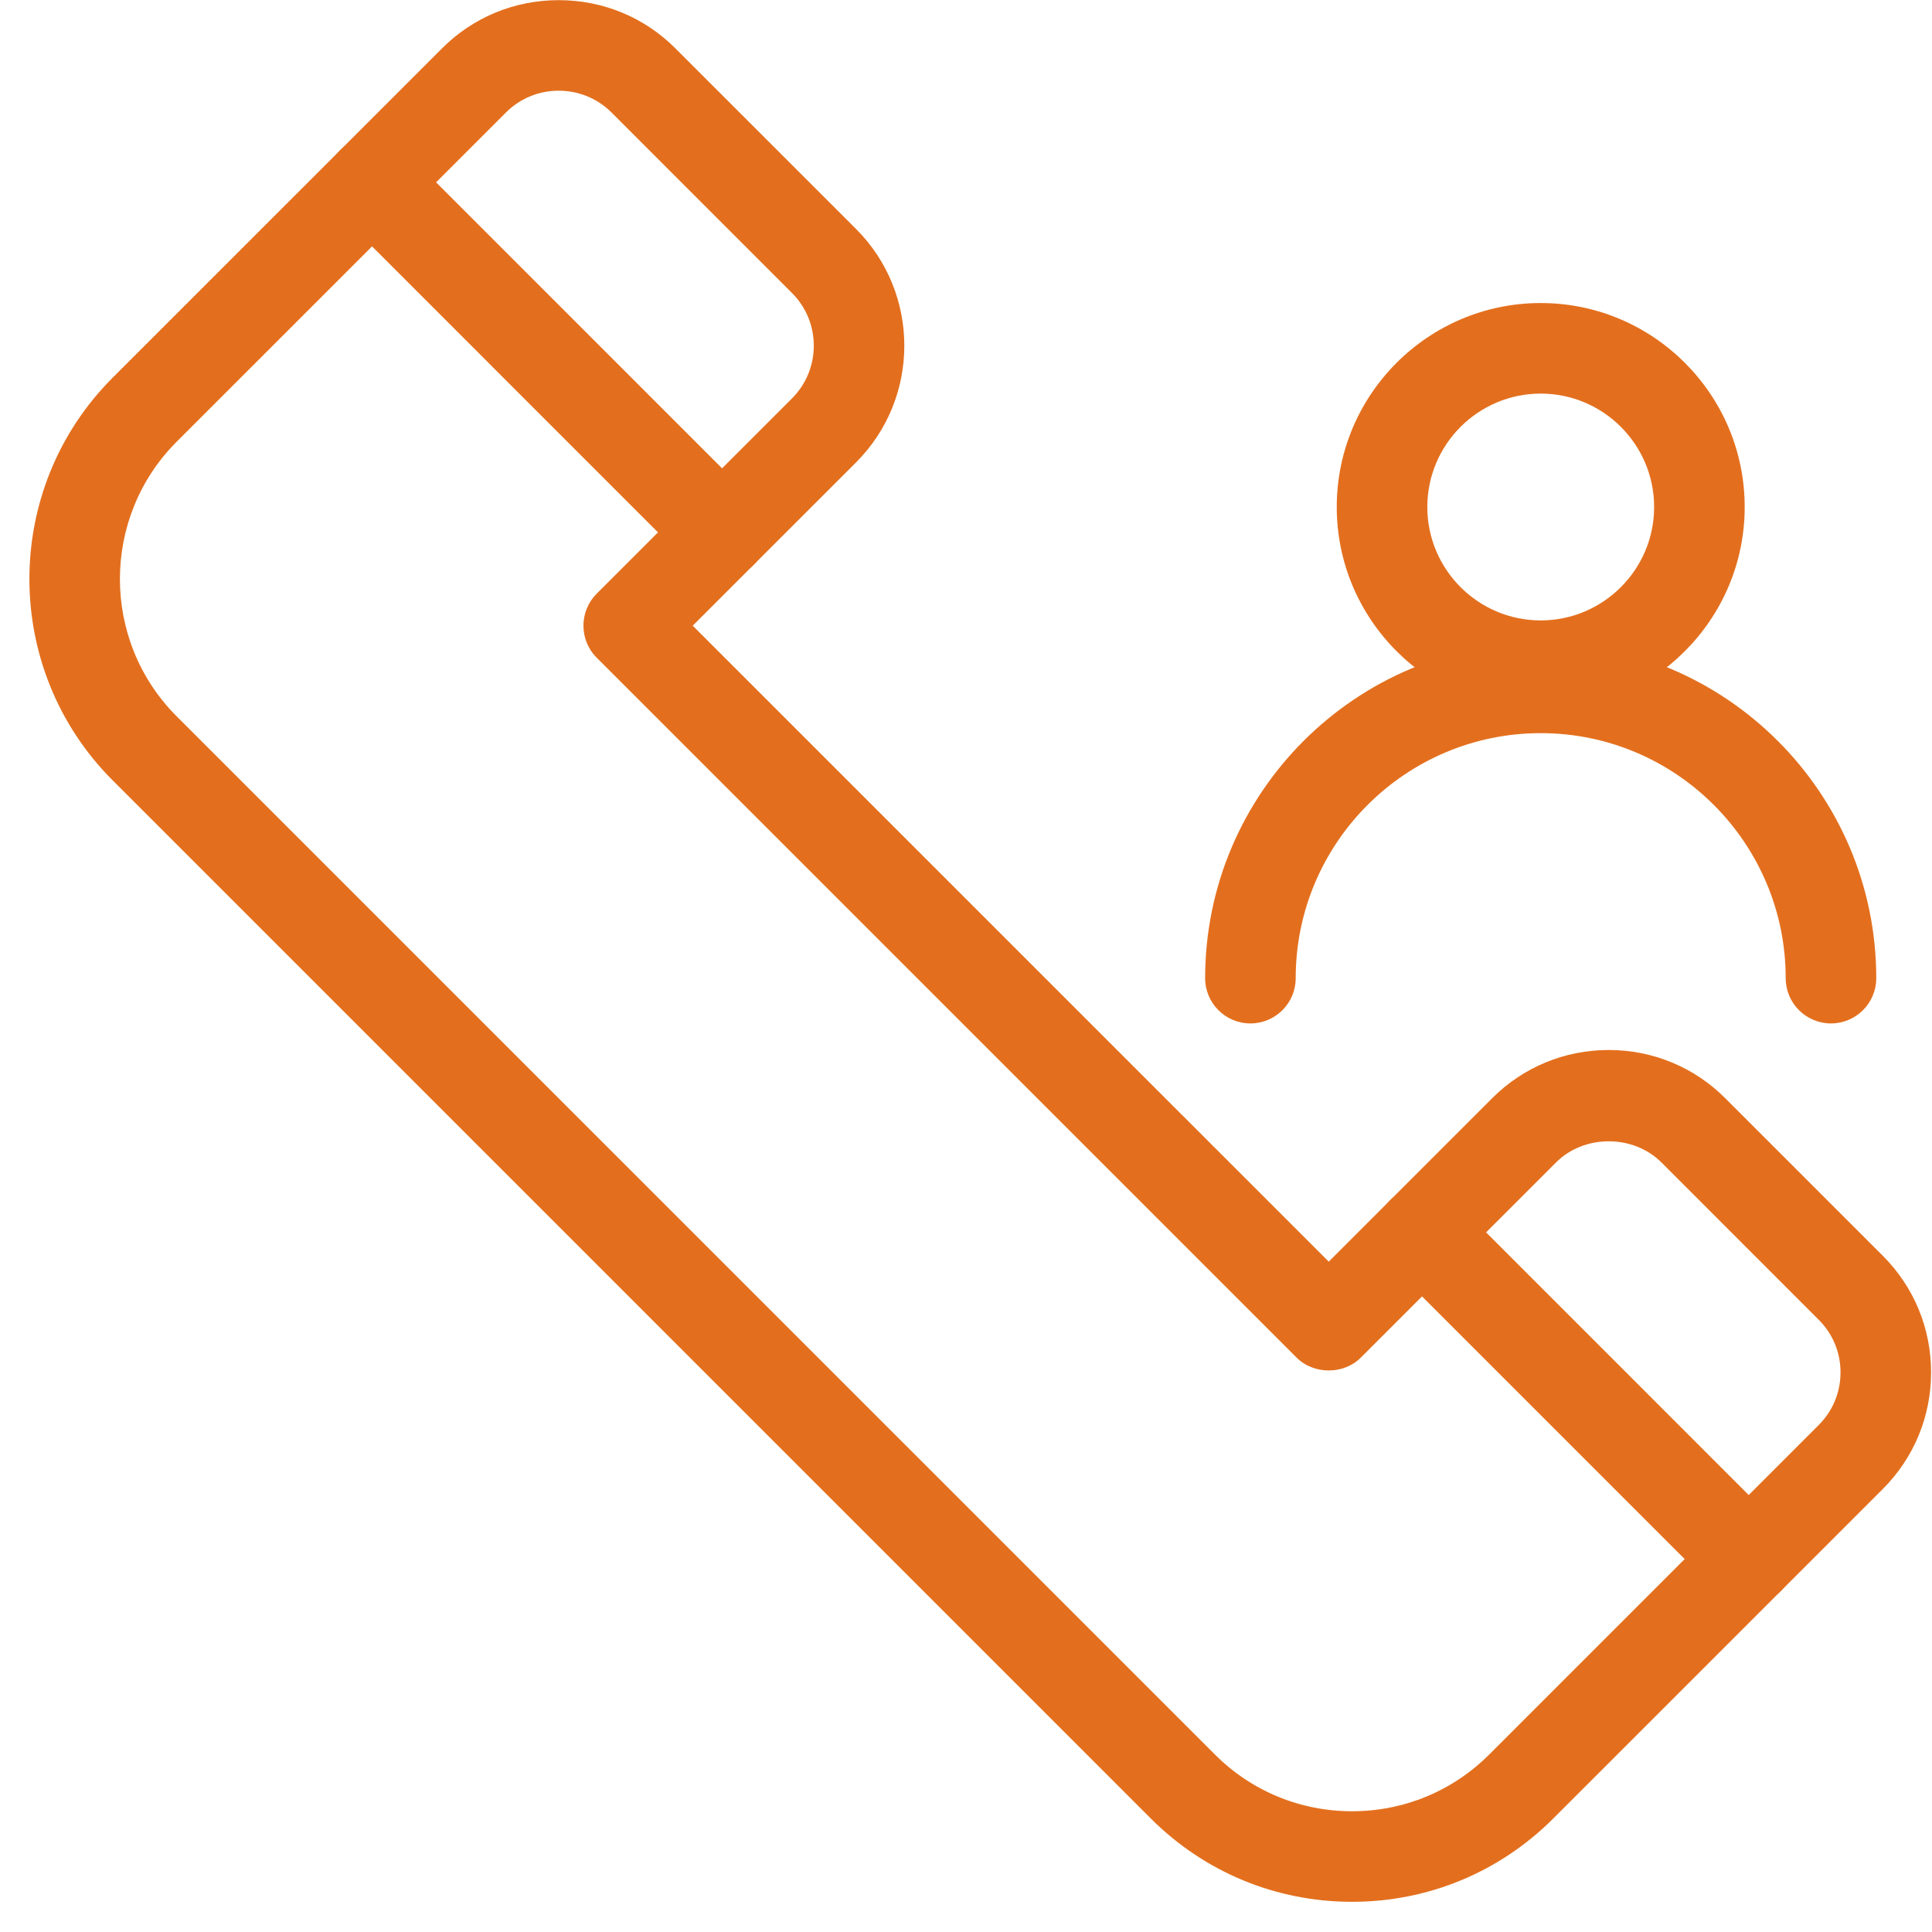 <?xml version="1.0" encoding="UTF-8"?>
<svg width="40px" height="40px" viewBox="0 0 40 40" version="1.1" xmlns="http://www.w3.org/2000/svg" xmlns:xlink="http://www.w3.org/1999/xlink">
    <!-- Generator: sketchtool 41.2 (35397) - http://www.bohemiancoding.com/sketch -->
    <title>8F0D9C1A-6CEA-4DC7-A5AD-58F3BBC09982</title>
    <desc>Created with sketchtool.</desc>
    <defs></defs>
    <g id="Dept-Index" stroke="none" stroke-width="1" fill="none" fill-rule="evenodd">
        <g id="pvd_dept-page" transform="translate(-219, -2843)" fill="#E36F1E">
            <g id="group-9" transform="translate(219, 2843)">
                <g id="group-9svg">
                    <path d="M27.993,39.375 C26.418,39.375 24.938,38.762 23.824,37.648 L2.333,16.157 C0.034,13.858 0.034,10.118 2.333,7.819 L9.152,1.001 C9.795,0.357 10.653,0.003 11.568,0.003 C12.482,0.003 13.34,0.357 13.983,1.001 L17.724,4.741 C19.056,6.073 19.056,8.241 17.724,9.573 L14.342,12.954 L27.51,26.121 L30.891,22.74 C31.536,22.094 32.394,21.739 33.307,21.739 C34.219,21.739 35.078,22.094 35.722,22.74 L38.98,25.998 C39.626,26.643 39.981,27.501 39.981,28.414 C39.981,29.326 39.626,30.184 38.98,30.83 L32.161,37.648 C31.048,38.762 29.567,39.375 27.993,39.375 Z M11.568,1.878 C11.154,1.878 10.767,2.038 10.477,2.327 L3.658,9.145 C2.091,10.713 2.091,13.264 3.658,14.831 L25.15,36.322 C25.909,37.082 26.919,37.5 27.993,37.5 C29.067,37.5 30.076,37.082 30.836,36.322 L37.654,29.504 C37.946,29.212 38.106,28.826 38.106,28.414 C38.106,28.002 37.946,27.615 37.654,27.324 L34.397,24.066 C33.814,23.484 32.799,23.484 32.217,24.066 L28.172,28.11 C27.821,28.462 27.199,28.462 26.847,28.11 L12.354,13.617 C11.988,13.251 11.988,12.658 12.354,12.291 L16.398,8.248 C16.999,7.646 16.999,6.668 16.398,6.067 L12.658,2.326 C12.368,2.038 11.981,1.878 11.568,1.878 Z" id="path-1"></path>
                    <path d="M36.206,33.216 C35.966,33.216 35.726,33.124 35.542,32.941 L28.779,26.178 C28.413,25.812 28.413,25.218 28.779,24.852 C29.146,24.486 29.739,24.486 30.105,24.852 L36.868,31.616 C37.234,31.981 37.234,32.576 36.868,32.941 C36.685,33.124 36.445,33.216 36.206,33.216 Z" id="path-2"></path>
                    <path d="M14.949,11.959 C14.709,11.959 14.469,11.868 14.286,11.685 L7.04,4.438 C6.674,4.072 6.674,3.478 7.04,3.112 C7.406,2.746 7.999,2.746 8.366,3.112 L15.612,10.359 C15.978,10.725 15.978,11.319 15.612,11.685 C15.429,11.868 15.189,11.959 14.949,11.959 Z" id="path-3"></path>
                    <path d="M37.908,21.189 C37.391,21.189 36.971,20.769 36.971,20.252 C36.971,17.455 34.696,15.179 31.899,15.179 C29.101,15.179 26.826,17.455 26.826,20.252 C26.826,20.769 26.406,21.189 25.889,21.189 C25.371,21.189 24.951,20.769 24.951,20.252 C24.951,16.421 28.067,13.304 31.899,13.304 C35.729,13.304 38.846,16.421 38.846,20.252 C38.846,20.769 38.426,21.189 37.908,21.189 Z" id="path-4"></path>
                    <path d="M31.899,14.72 C29.57,14.72 27.676,12.825 27.676,10.497 C27.676,8.168 29.57,6.274 31.899,6.274 C34.227,6.274 36.122,8.168 36.122,10.497 C36.122,12.825 34.227,14.72 31.899,14.72 Z M31.899,8.149 C30.604,8.149 29.551,9.203 29.551,10.497 C29.551,11.791 30.604,12.845 31.899,12.845 C33.193,12.845 34.247,11.791 34.247,10.497 C34.247,9.203 33.193,8.149 31.899,8.149 Z" id="path-5"></path>
                </g>
            </g>
        </g>
    </g>
</svg>